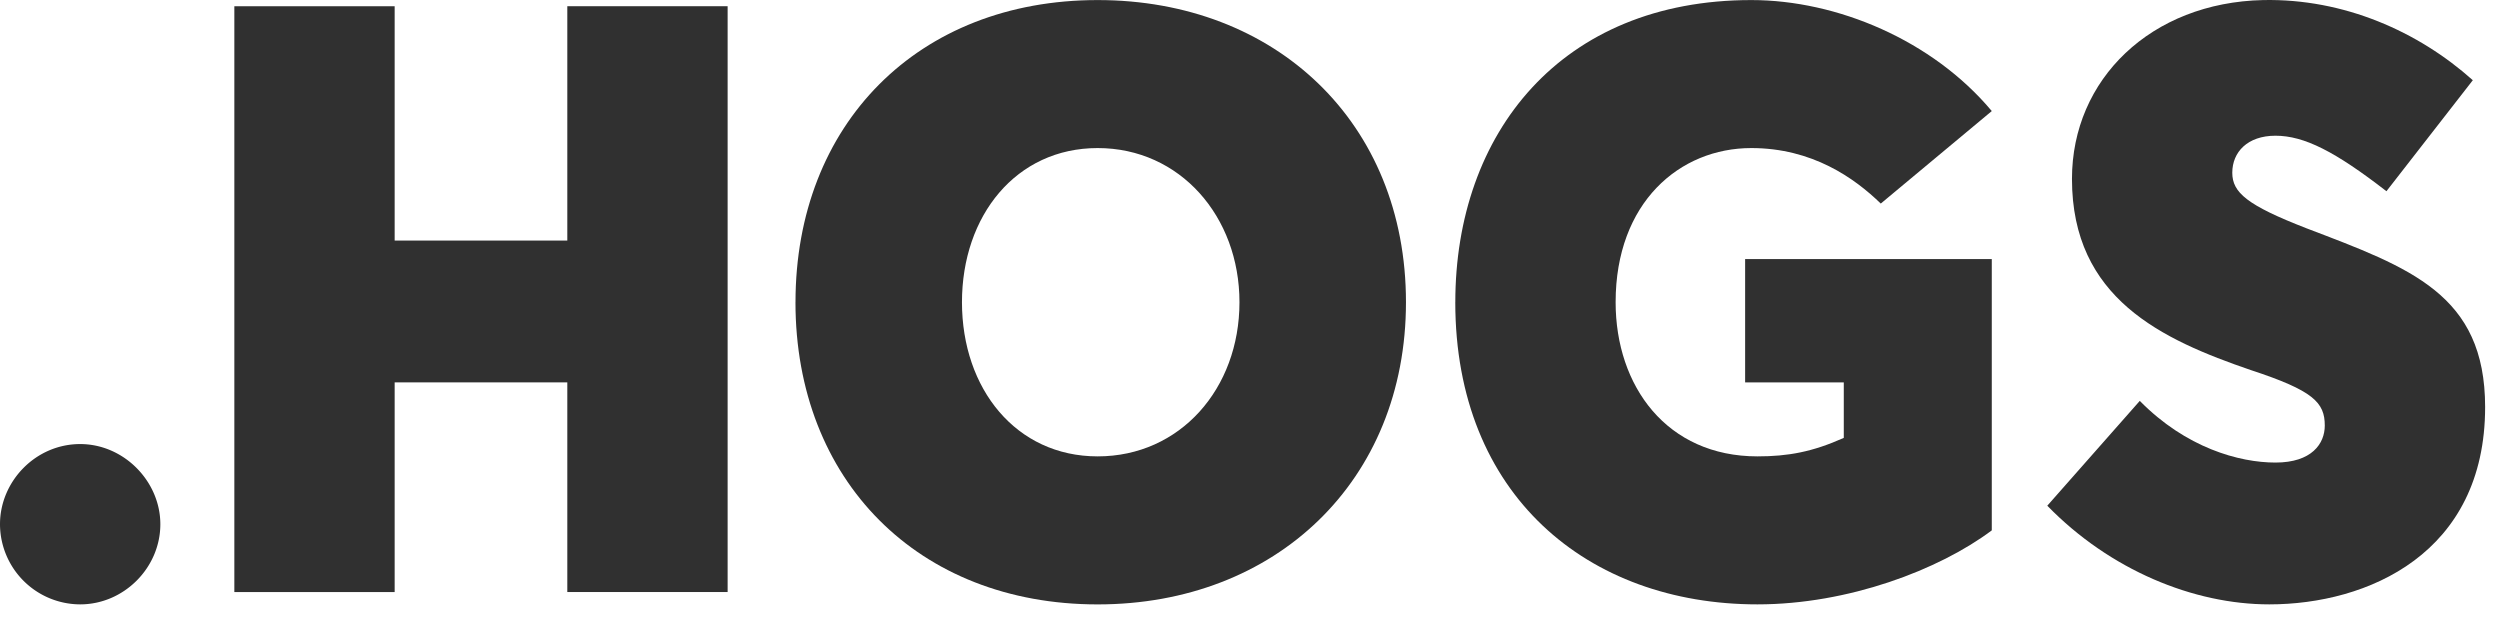 <svg xmlns="http://www.w3.org/2000/svg" xmlns:xlink="http://www.w3.org/1999/xlink" width="80" height="20" viewBox="0 0 80 20"><defs><path id="qzrpa" d="M140 43.775c0-1.373 1.14-2.565 2.565-2.565 1.398 0 2.566 1.192 2.566 2.565 0 1.395-1.168 2.565-2.566 2.565A2.573 2.573 0 0 1 140 43.775"/><path id="qzrpb" d="M147.499 27.2h5.13v7.498h5.525v-7.499h5.13v18.746h-5.13v-6.709h-5.525v6.71h-5.13z"/><path id="qzrpc" d="M165.456 36.67c0-5.695 3.92-9.668 9.669-9.668 5.696 0 9.866 3.92 9.866 9.669 0 5.722-4.17 9.67-9.866 9.67-5.748 0-9.67-3.974-9.67-9.67m14.208 0c0-2.742-1.901-4.933-4.538-4.933-2.611 0-4.342 2.164-4.342 4.933 0 2.77 1.731 4.933 4.342 4.933 2.637 0 4.538-2.164 4.538-4.933"/><path id="qzrpd" d="M186.57 36.67c0-5.405 3.38-9.668 9.472-9.668 2.743 0 5.797 1.284 7.695 3.552l-3.552 2.96c-.843-.818-2.193-1.776-4.143-1.776-2.295 0-4.342 1.743-4.342 4.933 0 2.69 1.639 4.933 4.539 4.933.976 0 1.76-.143 2.762-.592v-1.776h-3.157V35.29h7.893v8.682c-1.688 1.265-4.597 2.368-7.498 2.368-5.432 0-9.67-3.498-9.67-9.669"/><path id="qzrpe" d="M205.513 43.183l2.96-3.355c1.477 1.503 3.181 1.974 4.342 1.974 1.16 0 1.578-.604 1.578-1.184 0-.738-.363-1.118-2.368-1.776-2.848-.977-5.722-2.294-5.722-6.118 0-3.19 2.531-5.643 6.117-5.722 2.584-.053 4.969 1.007 6.71 2.565l-2.764 3.552c-1.635-1.266-2.628-1.776-3.551-1.776-.897 0-1.382.525-1.382 1.184 0 .633.469 1.038 2.368 1.776 3.322 1.266 5.723 2.11 5.723 5.723 0 4.693-3.768 6.314-6.907 6.314-2.426 0-5.1-1.1-7.104-3.157"/></defs><g><g transform="translate(-140 -27)"><g><g><use fill="#303030" xlink:href="#qzrpa"/></g></g><g><use fill="#303030" xlink:href="#qzrpb"/></g><g><g><use fill="#303030" xlink:href="#qzrpc"/></g></g><g><use fill="#303030" xlink:href="#qzrpd"/></g><g><g><use fill="#303030" xlink:href="#qzrpe"/></g></g></g></g></svg>